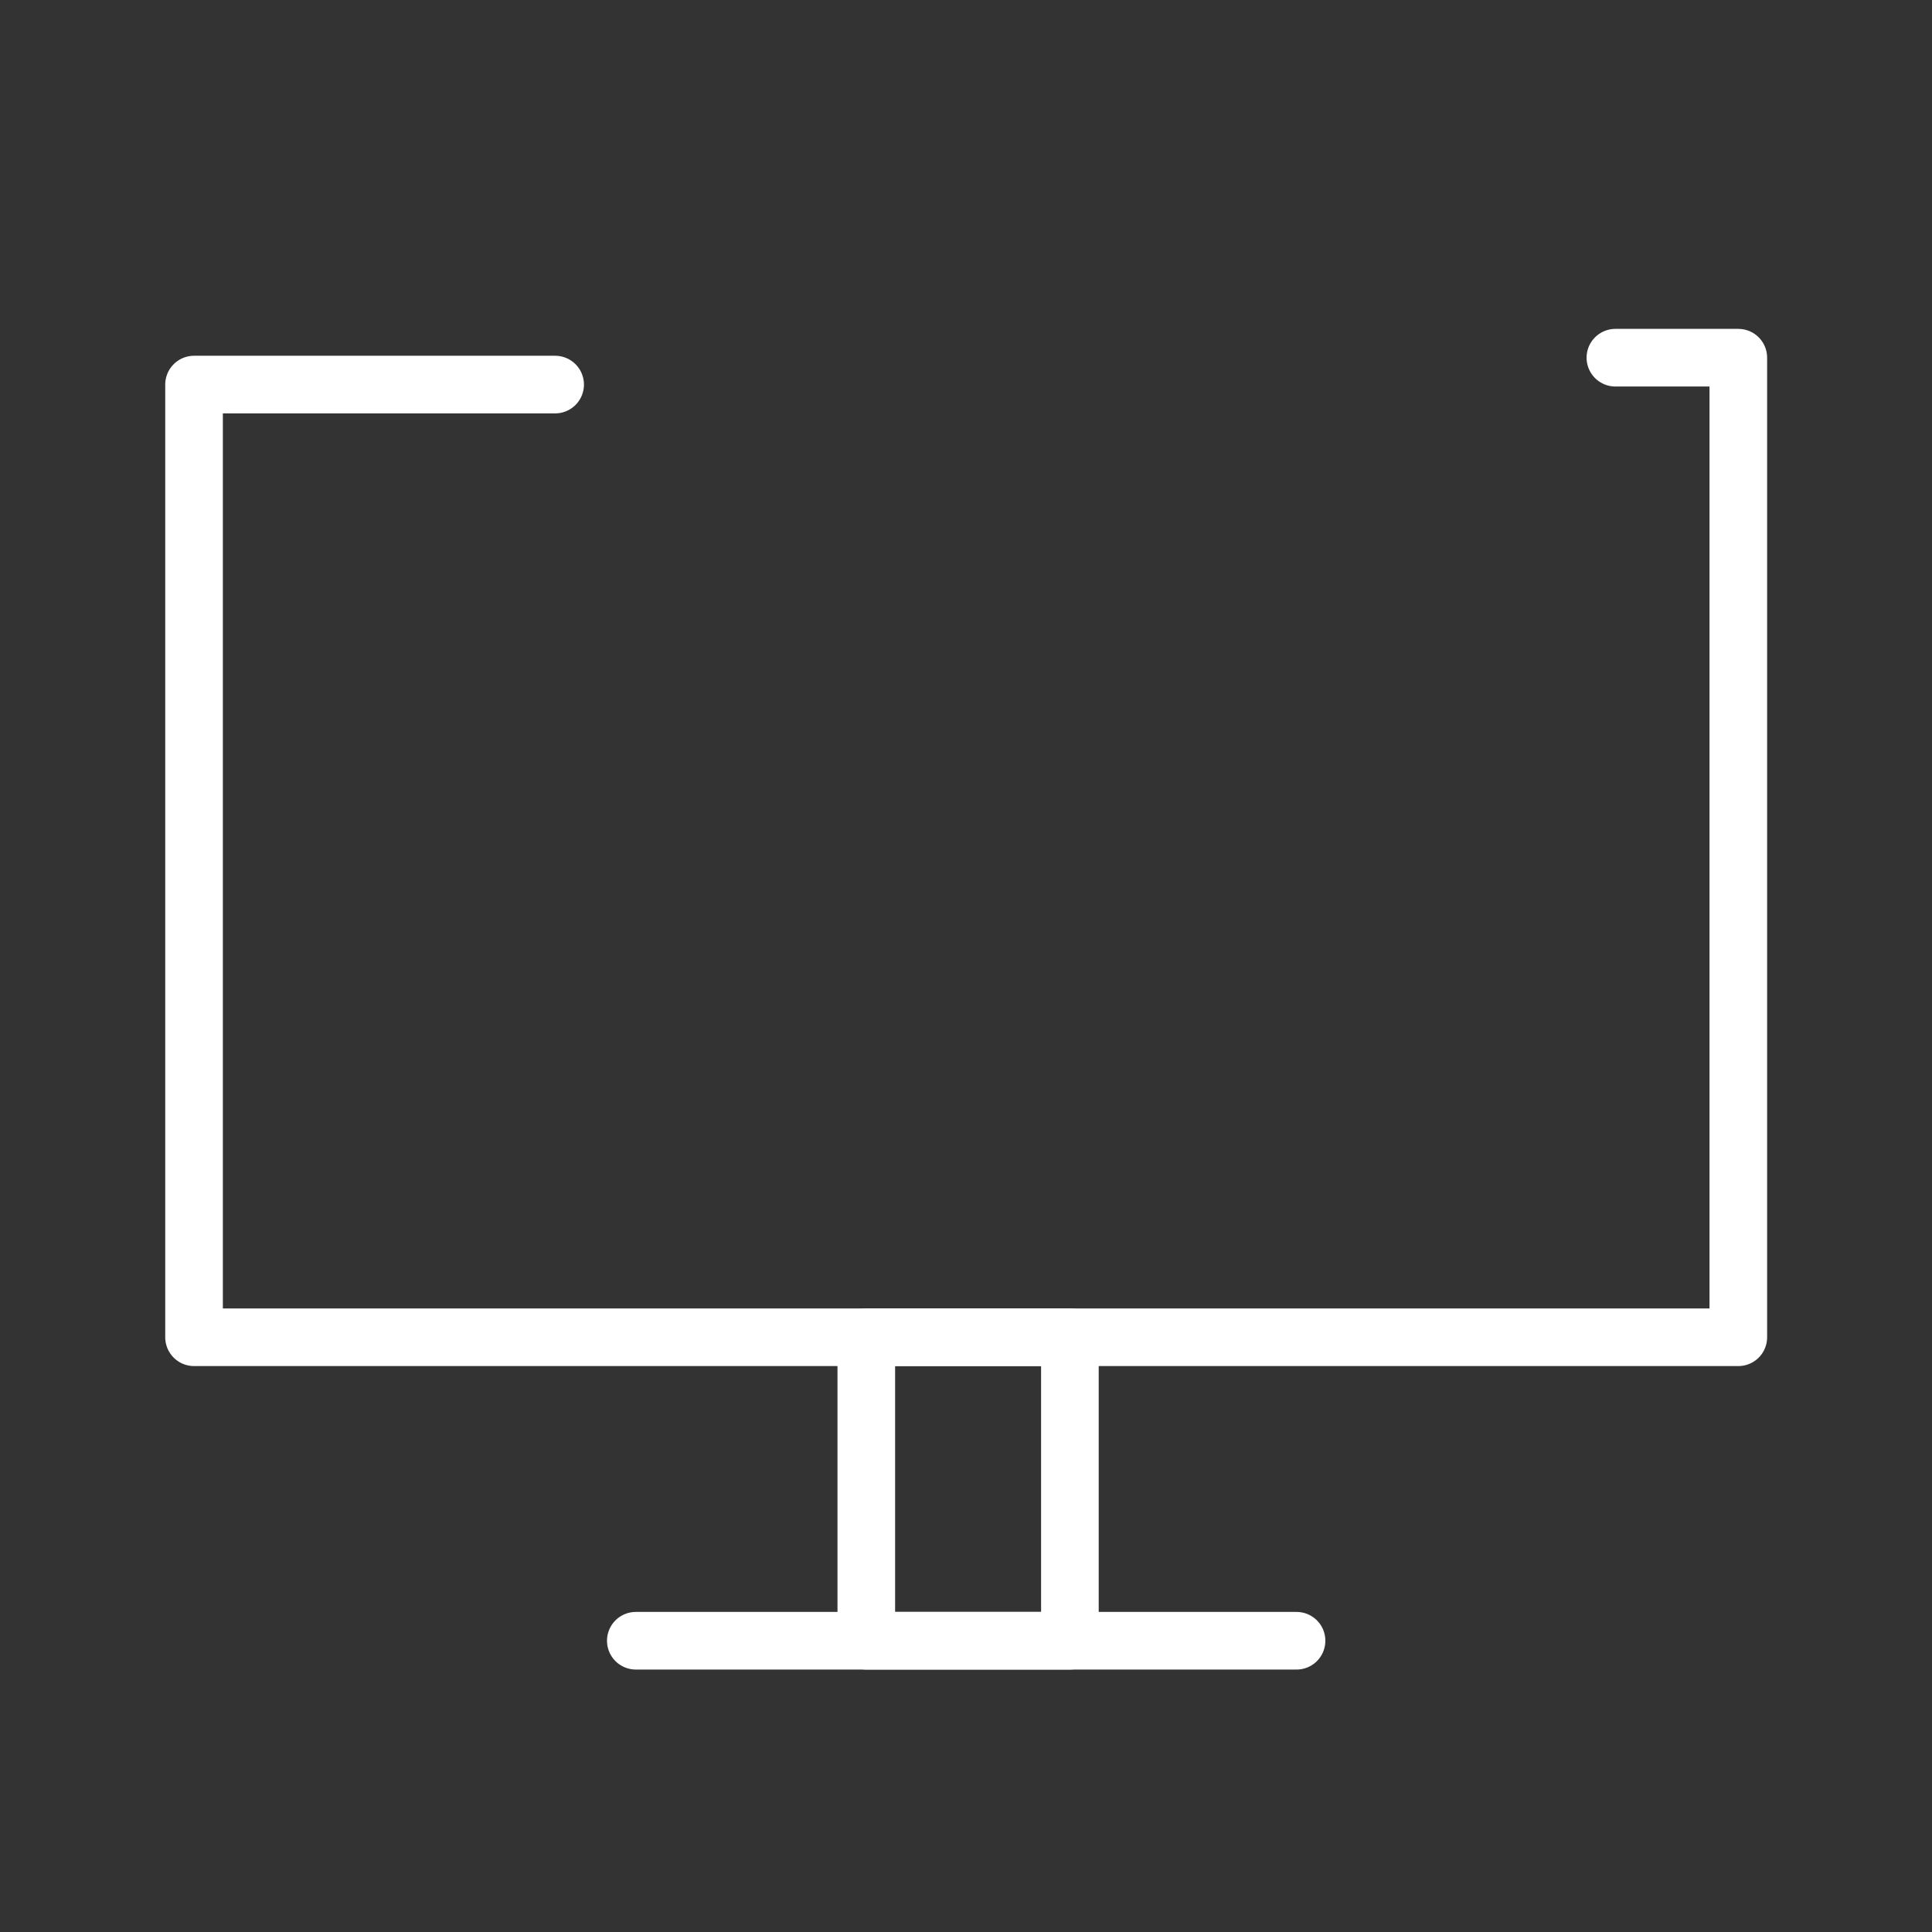 <svg id="e6Rwiag4sqF1" xmlns="http://www.w3.org/2000/svg" xmlns:xlink="http://www.w3.org/1999/xlink" viewBox="0 0 60 60" shape-rendering="geometricPrecision" text-rendering="geometricPrecision"><rect x="0" y="0" width="60" height="60" fill="#333333" stroke="none"/><style><![CDATA[#e6Rwiag4sqF3_to {animation: e6Rwiag4sqF3_to__to 3000ms linear infinite normal forwards}@keyframes e6Rwiag4sqF3_to__to { 0% {transform: translate(34.271px,5.379px)} 16.667% {transform: translate(34.271px,5.379px);animation-timing-function: cubic-bezier(0.42,0,0.58,1)} 40% {transform: translate(36.022px,3.589px);animation-timing-function: cubic-bezier(0.42,0,0.58,1)} 53.333% {transform: translate(34.271px,5.379px);animation-timing-function: cubic-bezier(0.42,0,0.58,1)} 70% {transform: translate(36.022px,3.589px);animation-timing-function: cubic-bezier(0.42,0,0.58,1)} 83.333% {transform: translate(34.271px,5.379px)} 100% {transform: translate(34.271px,5.379px)}} #e6Rwiag4sqF4_to {animation: e6Rwiag4sqF4_to__to 3000ms linear infinite normal forwards}@keyframes e6Rwiag4sqF4_to__to { 0% {transform: translate(19.452px,20.4px);animation-timing-function: cubic-bezier(0.42,0,0.58,1)} 23.333% {transform: translate(17.914px,21.44px);animation-timing-function: cubic-bezier(0.42,0,0.58,1)} 50% {transform: translate(19.452px,20.4px);animation-timing-function: cubic-bezier(0.42,0,0.58,1)} 73.333% {transform: translate(17.914px,21.44px);animation-timing-function: cubic-bezier(0.42,0,0.58,1)} 96.667% {transform: translate(19.452px,20.4px)} 100% {transform: translate(19.452px,20.4px)}} #e6Rwiag4sqF4_ts {animation: e6Rwiag4sqF4_ts__ts 3000ms linear infinite normal forwards}@keyframes e6Rwiag4sqF4_ts__ts { 0% {transform: scale(1,1);animation-timing-function: cubic-bezier(0.42,0,0.58,1)} 23.333% {transform: scale(0.685,0.685);animation-timing-function: cubic-bezier(0.42,0,0.58,1)} 50% {transform: scale(1,1);animation-timing-function: cubic-bezier(0.42,0,0.58,1)} 73.333% {transform: scale(0.685,0.685);animation-timing-function: cubic-bezier(0.42,0,0.58,1)} 96.667% {transform: scale(1,1)} 100% {transform: scale(1,1)}} #e6Rwiag4sqF4 {animation: e6Rwiag4sqF4_s_do 3000ms linear infinite normal forwards}@keyframes e6Rwiag4sqF4_s_do { 0% {stroke-dashoffset: 50} 10% {stroke-dashoffset: 50} 23.333% {stroke-dashoffset: 0} 100% {stroke-dashoffset: 0}} #e6Rwiag4sqF5 {animation: e6Rwiag4sqF5_s_do 3000ms linear infinite normal forwards}@keyframes e6Rwiag4sqF5_s_do { 0% {stroke-dashoffset: 50;animation-timing-function: cubic-bezier(0.42,0,0.58,1)} 20% {stroke-dashoffset: 0} 100% {stroke-dashoffset: 0}} #e6Rwiag4sqF6 {animation: e6Rwiag4sqF6_s_do 3000ms linear infinite normal forwards}@keyframes e6Rwiag4sqF6_s_do { 0% {stroke-dashoffset: 120;animation-timing-function: cubic-bezier(0.42,0,0.58,1)} 20% {stroke-dashoffset: 0} 100% {stroke-dashoffset: 0}} #e6Rwiag4sqF7 {animation: e6Rwiag4sqF7_s_do 3000ms linear infinite normal forwards}@keyframes e6Rwiag4sqF7_s_do { 0% {stroke-dashoffset: 50;animation-timing-function: cubic-bezier(0.42,0,0.58,1)} 20% {stroke-dashoffset: 0} 100% {stroke-dashoffset: 0}}]]></style><g transform="matrix(1.193 0 0 1.193 3.163 2.638)"><g id="e6Rwiag4sqF3_to" transform="translate(34.271,5.379)"><g transform="translate(-36.3,-3.2)"><g id="e6Rwiag4sqF4_to" transform="translate(19.452,20.4)"><g id="e6Rwiag4sqF4_ts" transform="scale(1,1)"><path id="e6Rwiag4sqF4" d="M18.5,25.6c-1.2,1.2-6.4,2.1-6.4,2.1s.9-5.2,2.1-6.4s3.2-1.2,4.4,0s1.1,3.1-.1,4.3Z" transform="translate(-19.452,-20.4)" fill="none" stroke="#04bbf2" stroke-width="1.5" stroke-linecap="round" stroke-linejoin="round" stroke-miterlimit="10" stroke-dashoffset="50" stroke-dasharray="50"/></g></g><path id="e6Rwiag4sqF5" d="M17.7,15.3v0c-1.9-.3-3.7-.6-5.6-.8.4-.5,2.1-2.7,5.2-3.2c1.7-.3,3.1.1,3.9.4-1.3,1.2-2.5,2.4-3.5,3.6Z" fill="none" stroke="#04bbf2" stroke-width="1.5" stroke-linecap="round" stroke-linejoin="round" stroke-miterlimit="10" stroke-dashoffset="50" stroke-dasharray="50"/><path id="e6Rwiag4sqF6" d="M24,21.5v0c-.4.3-.7.5-1,.8l-6-6c.2-.3.5-.6.8-.9v0c1-1.1,2.1-2.4,3.5-3.6c2.2-2,5-4.1,8.4-5.9c2.4-1.2,4.6-2.1,6.6-2.7C35.7,4.8,35,6.9,34,9c-1.8,3.8-4.1,6.8-6.4,9.2-1.3,1.3-2.5,2.4-3.6,3.3Z" fill="none" stroke="#04bbf2" stroke-width="1.5" stroke-linecap="round" stroke-linejoin="round" stroke-miterlimit="10" stroke-dashoffset="120" stroke-dasharray="120"/><path id="e6Rwiag4sqF7" d="M24.8,27.1c-.3-1.9-.6-3.7-.9-5.6v0c1.1-.9,2.4-2,3.6-3.4.3.8.6,2.1.4,3.8-.4,3-2.6,4.8-3.1,5.2Z" fill="none" stroke="#04bbf2" stroke-width="1.5" stroke-linecap="round" stroke-linejoin="round" stroke-miterlimit="10" stroke-dashoffset="50" stroke-dasharray="50"/></g></g><g><polyline points="11.8,7.8 2.4,7.8 2.4,32.6 42.6,32.6 42.6,7.1 39.4,7.1" fill="none" stroke="#fff" stroke-width="1.5" stroke-linecap="round" stroke-linejoin="round" stroke-miterlimit="10" stroke-dasharray="120"/><line x1="13.9" y1="40.5" x2="31.1" y2="40.5" fill="none" stroke="#fff" stroke-width="1.5" stroke-linecap="round" stroke-linejoin="round" stroke-miterlimit="10"/><rect width="5.3" height="7.9" rx="0" ry="0" transform="translate(19.9 32.6)" fill="none" stroke="#fff" stroke-width="1.5" stroke-linecap="round" stroke-linejoin="round" stroke-miterlimit="10"/></g></g></svg>